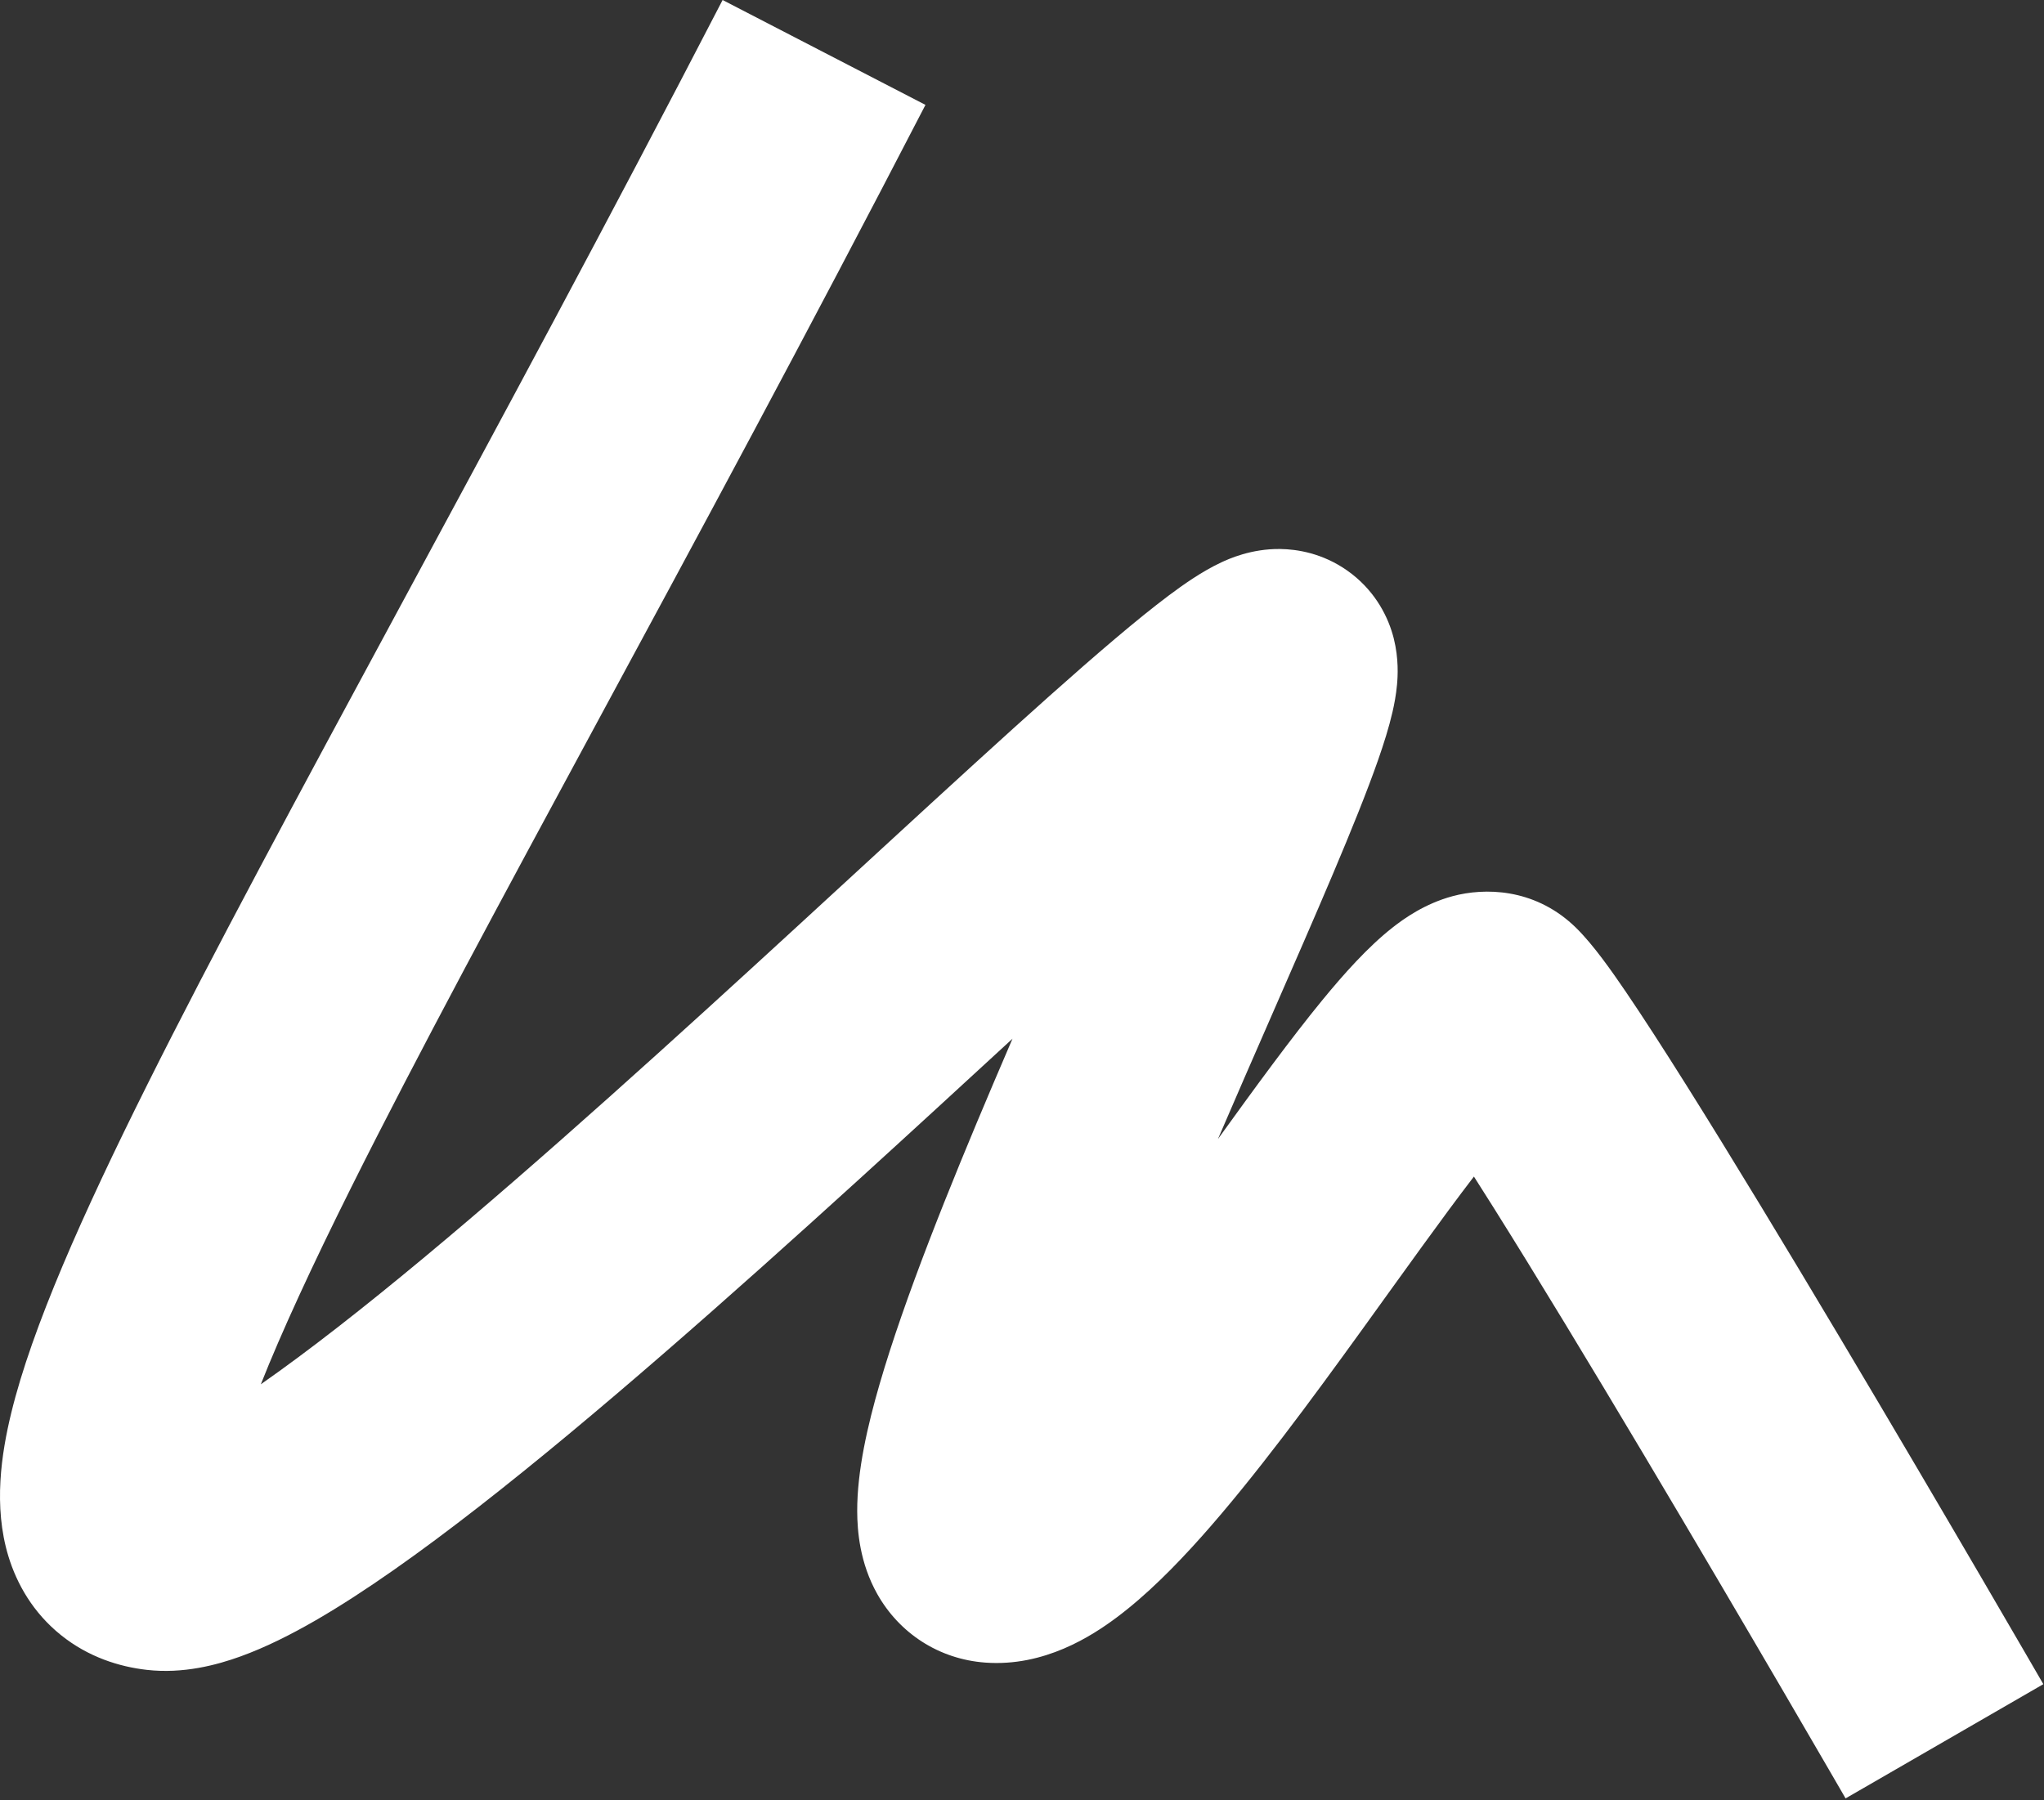 <svg width="1074" height="946" viewBox="0 0 1074 946" fill="none" xmlns="http://www.w3.org/2000/svg">
<rect x="0" y="0" width="1074" height="946" fill="#333333" stroke="none"/>
<path d="M486.277 55.121C361.027 297.323 253.58 485.732 184.717 623.697C163.725 665.755 147.874 700.197 137.053 727.498C149.335 718.923 162.922 708.831 177.67 697.346C234.749 652.894 303.282 592.281 370.541 531.102C436.737 470.889 502.893 409.009 551.427 365.766C575.669 344.167 597.463 325.449 614.048 313.011C621.634 307.322 631.574 300.288 641.684 295.57C645.5 293.79 657.37 288.331 672.669 288.523C681.452 288.634 694.89 290.671 707.973 299.909C721.339 309.348 728.536 322.195 731.784 333.48L732.086 334.568L732.354 335.601C735.012 346.22 734.454 355.38 734.058 359.767C733.564 365.226 732.583 370.251 731.656 374.27C729.798 382.326 727.056 390.97 724.166 399.245C718.309 416.017 709.846 436.886 700.318 459.419C690.7 482.167 679.476 507.825 667.867 534.378C658.695 555.358 649.247 576.984 639.957 598.613C659.31 571.765 678.478 545.503 694.989 525.393C705.915 512.086 718.669 497.701 731.733 487.445C737.85 482.642 748.774 474.882 763.215 470.989C780.196 466.411 805.481 466.912 826.216 485.803L827.2 486.717L828.076 487.56C837.155 496.442 846.897 510.402 854.187 521.106C863.263 534.434 874.192 551.383 886.096 570.332C909.96 608.322 938.785 656.025 966.48 702.509C994.217 749.064 1021 794.704 1040.84 828.684C1050.77 845.679 1058.96 859.772 1064.68 869.622C1067.54 874.547 1069.78 878.412 1071.3 881.05C1072.07 882.368 1072.65 883.38 1073.05 884.064C1073.24 884.406 1073.39 884.667 1073.5 884.843C1073.55 884.93 1073.59 884.997 1073.61 885.042C1073.62 885.065 1073.63 885.082 1073.64 885.094C1073.64 885.1 1073.65 885.104 1073.65 885.107C1073.64 885.118 1072.83 885.589 1021.7 915.126C969.937 945.028 969.744 945.138 969.742 945.137C969.741 945.134 969.739 945.131 969.736 945.126C969.731 945.116 969.722 945.101 969.71 945.08C969.686 945.039 969.65 944.975 969.602 944.892C969.505 944.724 969.358 944.472 969.165 944.139C968.779 943.471 968.204 942.475 967.45 941.174C965.943 938.571 963.725 934.742 960.89 929.856C955.218 920.084 947.077 906.082 937.214 889.189C917.48 855.392 890.885 810.078 863.39 763.929C835.852 717.708 807.593 670.955 784.482 634.164C780.994 628.612 777.644 623.327 774.455 618.333C757.545 640.374 737.814 668.153 715.891 698.516C689.017 735.734 659.131 776.408 631.314 807.608C617.497 823.105 602.358 838.372 586.774 850.02C573.678 859.807 548.725 876.043 517.733 873.77C493.188 871.969 472.528 858.259 460.979 837.772C451.709 821.331 450.45 804.454 450.411 794.24C450.33 773 455.94 748.922 462.164 727.457C475.189 682.54 498.375 624.876 521.965 569.349C525.287 561.528 528.644 553.694 532.006 545.887C506.422 569.434 479.296 594.395 451.287 619.872C383.868 681.197 312.405 744.514 251.402 792.022C221.033 815.673 191.75 836.597 165.914 851.527C153.018 858.98 139.577 865.764 126.29 870.559C114.02 874.986 96.37 879.788 77.084 877.584C62.648 875.934 46.458 870.889 32.068 859.343C17.451 847.616 8.859 832.523 4.402 817.843C-3.575 791.573 0.748 763.777 5.911 742.561C16.826 697.71 43.334 638.253 77.349 570.106C145.12 434.33 259.244 232.906 379.686 0L486.277 55.121Z" fill="white"/>
</svg>
